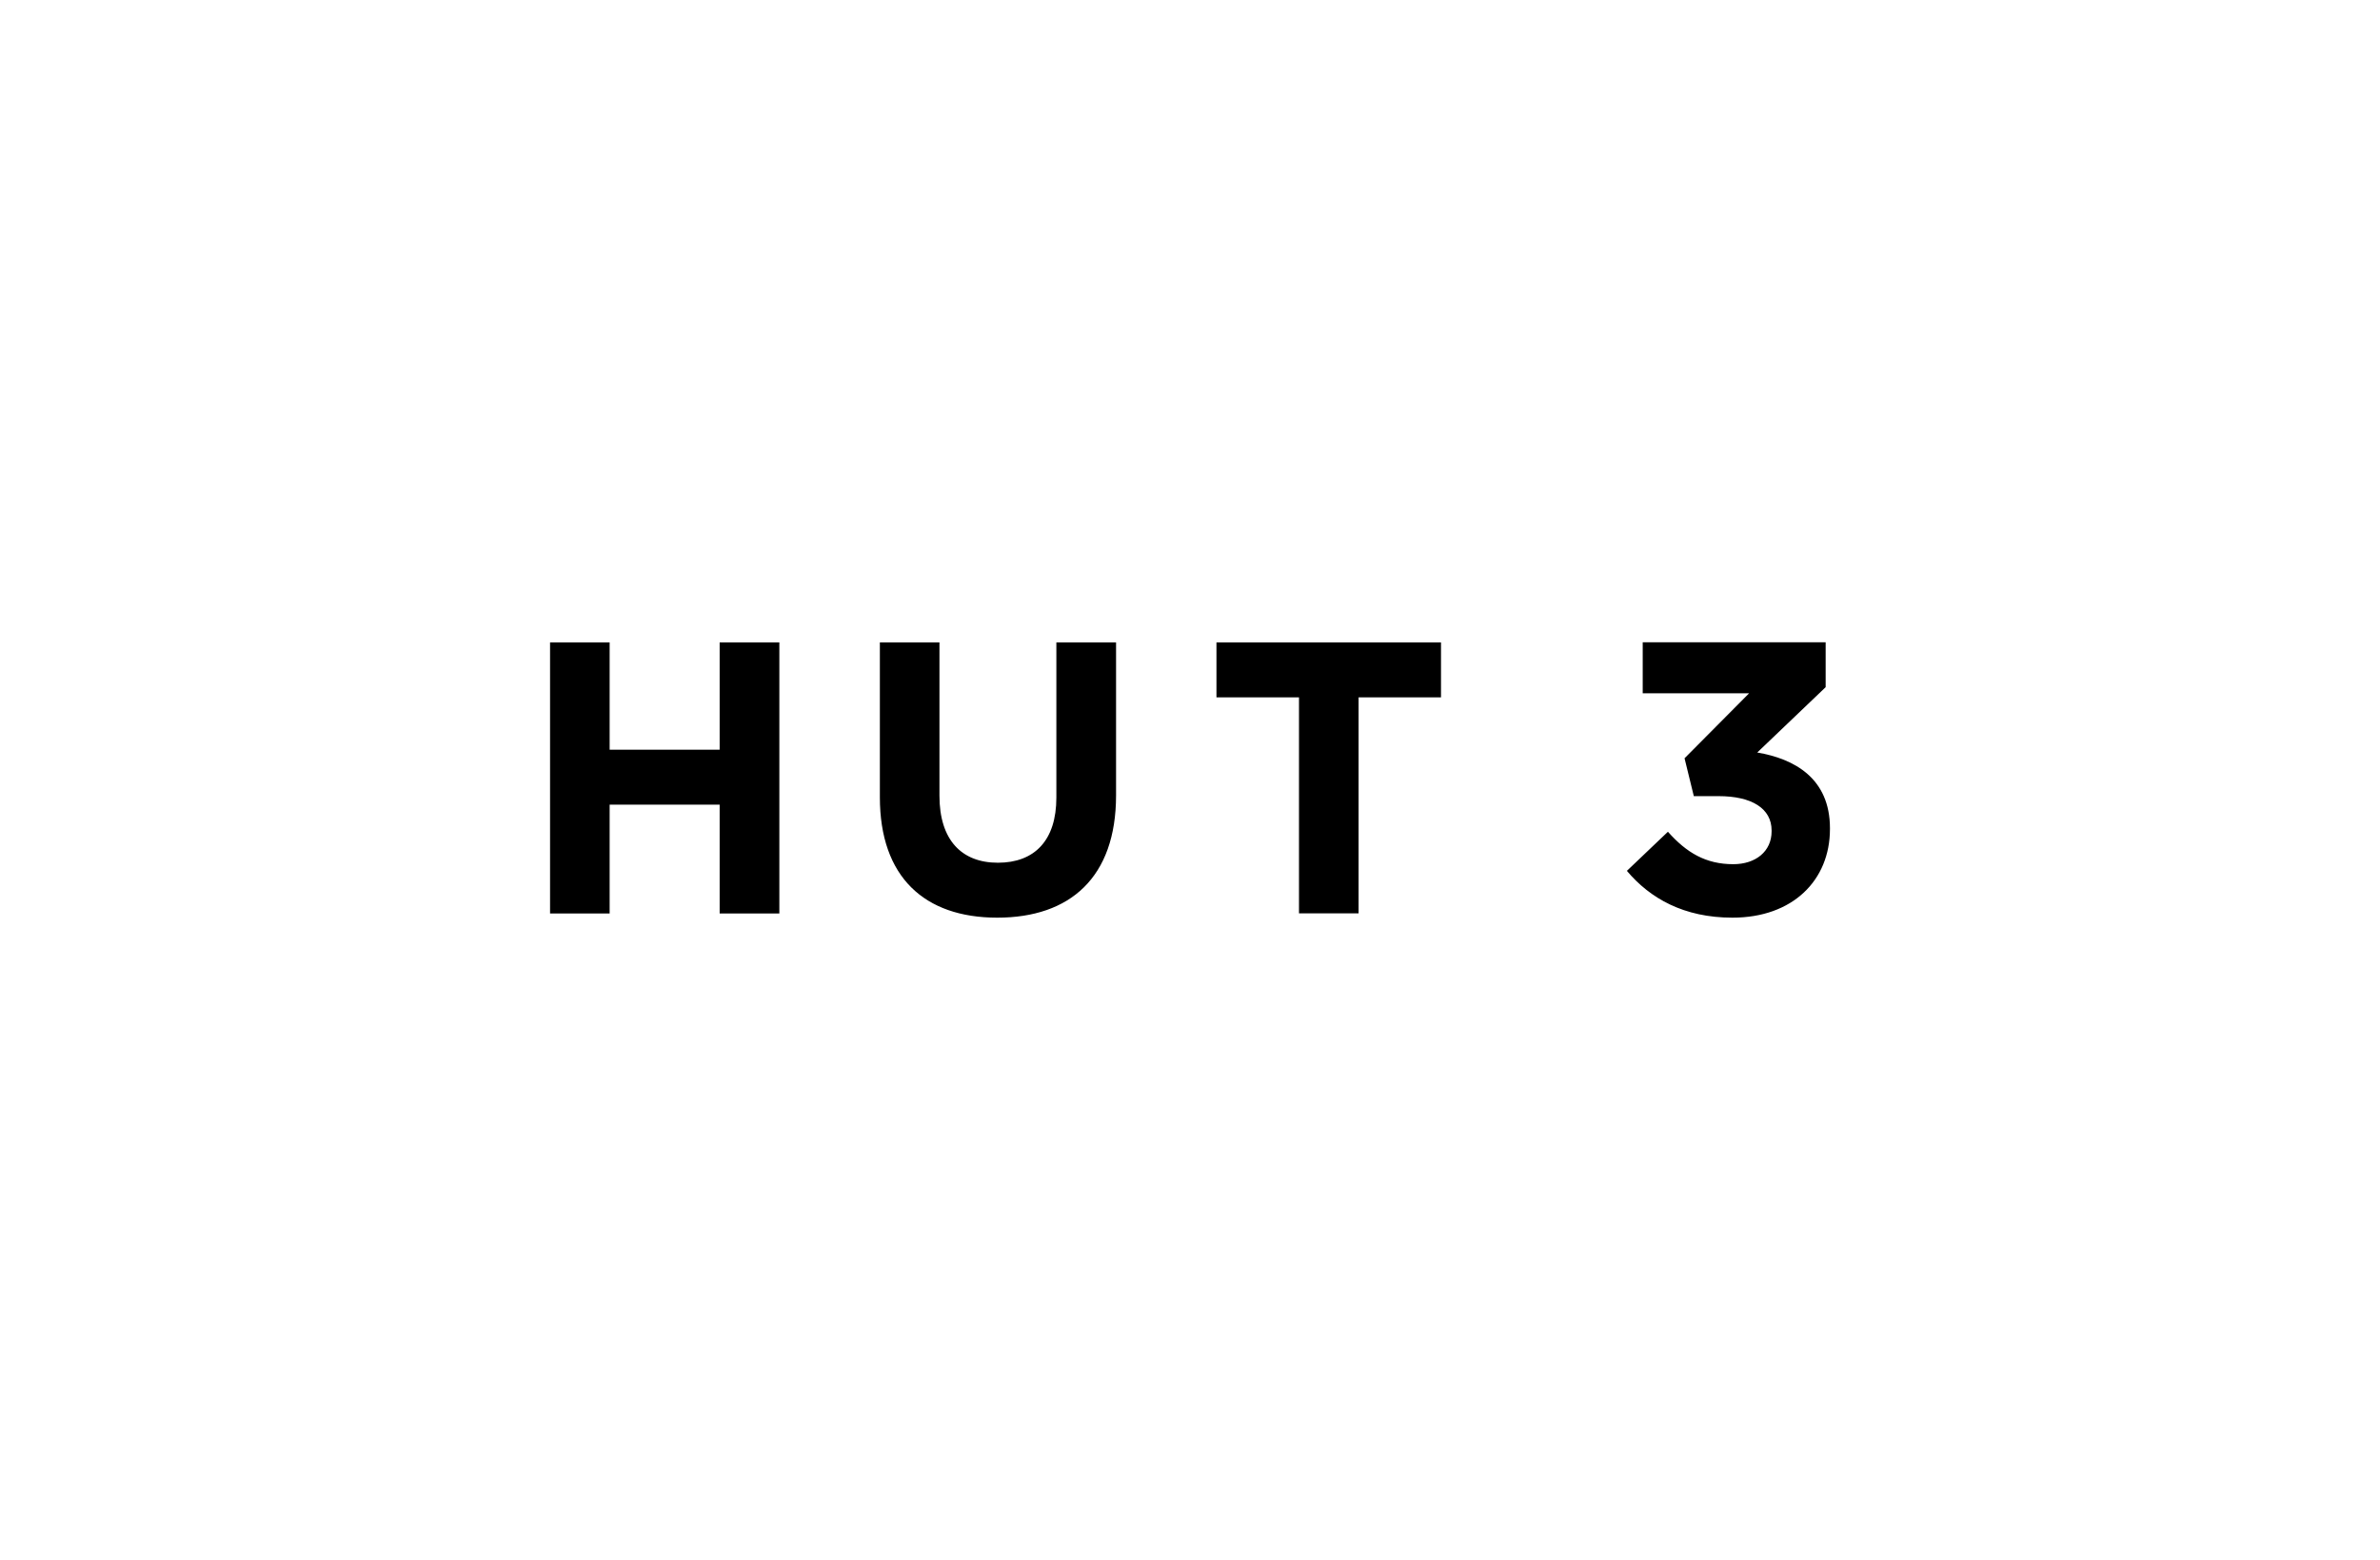<?xml version="1.0" encoding="UTF-8"?><svg id="b" xmlns="http://www.w3.org/2000/svg" viewBox="0 0 210.5 138"><g id="c"><path id="d" d="M161.85,73.35c0,4.51-3.28,7.83-8.62,7.83-4.31,0-7.29-1.71-9.34-4.14l3.63-3.46c1.64,1.85,3.35,2.87,5.78,2.87,1.98,0,3.39-1.13,3.39-2.91v-.07c0-1.95-1.75-3.04-4.69-3.04h-2.19l-.82-3.35,5.71-5.75h-9.41v-4.51h16.18v3.97l-6.05,5.78c3.25.55,6.43,2.26,6.43,6.7v.07ZM127.46,61.69h-7.3v19.11h-5.27v-19.11h-7.3v-4.86h19.86v4.86ZM98.71,70.36c0,7.26-4.07,10.82-10.51,10.82s-10.38-3.6-10.38-10.65v-13.7h5.27v13.56c0,3.91,1.95,5.93,5.17,5.93s5.17-1.95,5.17-5.76v-13.73h5.28v13.53ZM68.93,80.81h-5.28v-9.63h-9.73v9.63h-5.27v-23.98h5.27v9.49h9.73v-9.49h5.28v23.98Z"/><rect width="210.5" height="138" style="fill:none;"/></g></svg>